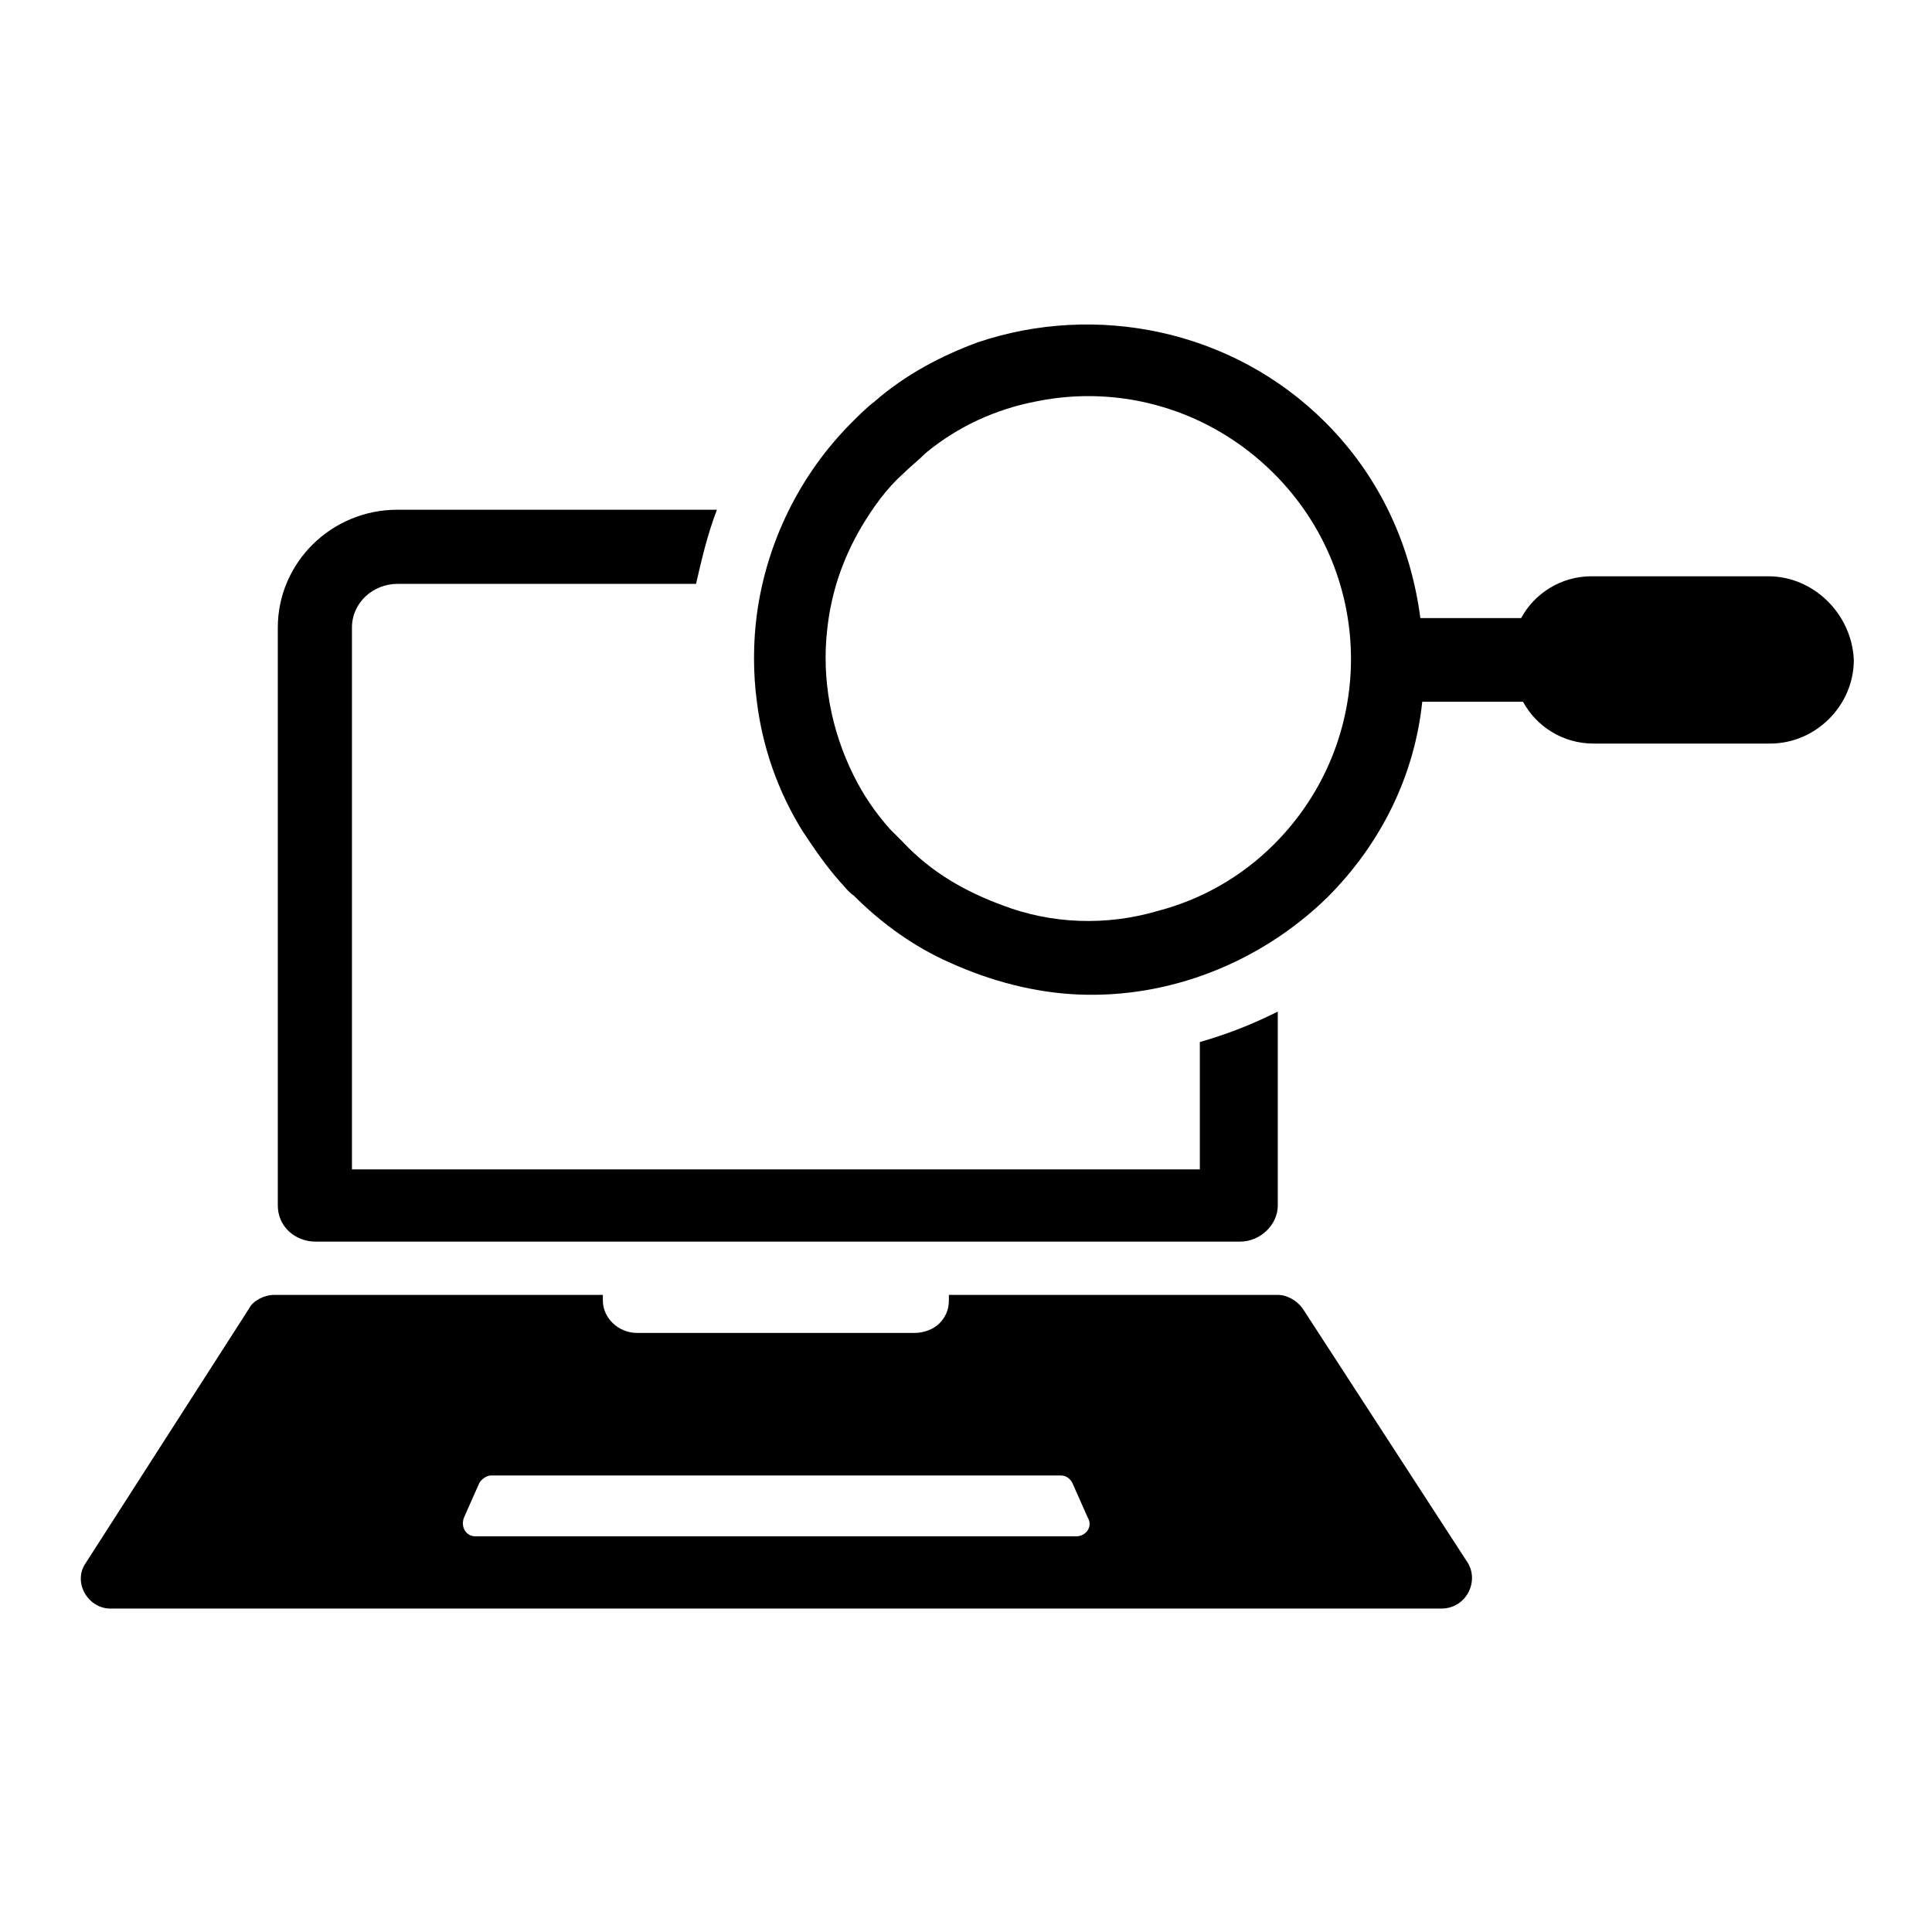 <?xml version="1.0" encoding="UTF-8"?>
<!-- Uploaded to: SVG Repo, www.svgrepo.com, Generator: SVG Repo Mixer Tools -->
<svg fill="#000000" width="800px" height="800px" version="1.1" viewBox="144 144 512 512" xmlns="http://www.w3.org/2000/svg">
 <g>
  <path d="m533 558.2-43.832-67.512c-1.512-2.016-4.031-3.527-6.551-3.527h-87.156v1.512c0 2.519-1.008 4.535-2.519 6.047-1.512 1.512-4.031 2.519-6.551 2.519h-73.555c-5.039 0-9.07-4.031-9.07-8.566v-1.512h-87.156c-2.519 0-5.543 1.512-6.551 3.527l-43.328 67.512c-3.527 5.039 0.504 12.09 6.551 12.09h352.67c6.547 0 10.074-7.051 7.051-12.09zm-103.79-7.055h-159.2c-2.519 0-4.031-2.519-3.023-5.039l4.031-9.07c0.504-1.008 2.016-2.016 3.023-2.016l151.14 0.004c1.512 0 2.519 1.008 3.023 2.016l4.031 9.07c1.512 2.516-0.504 5.035-3.023 5.035z"/>
  <path d="m461.97 420.15v33.754h-224.7v-143.59c0-6.551 5.543-11.586 12.09-11.586h79.098c1.512-6.551 3.023-13.098 5.543-19.648h-84.641c-17.633 0-31.738 14.105-31.738 31.234v153.16c0 5.543 4.535 9.574 10.078 9.574h244.85c5.543 0 10.078-4.535 10.078-9.574l-0.004-51.387c-7.055 3.527-13.605 6.047-20.656 8.062z"/>
  <path d="m612.61 296.72h-46.855c-8.062 0-15.113 4.535-18.641 11.082h-26.703c-2.519-19.145-10.578-37.281-25.191-51.891-24.688-24.688-60.961-31.738-92.195-21.16-9.574 3.527-19.145 8.566-27.207 15.617-2.016 1.512-4.031 3.527-6.047 5.543-14.105 14.105-22.672 32.242-25.191 50.883-1.008 7.559-1.008 15.617 0 23.176 1.512 12.09 5.543 23.68 12.09 34.258 3.023 4.535 6.047 9.07 10.078 13.602 1.008 1.008 2.016 2.519 3.527 3.527 7.559 7.559 16.121 13.602 25.191 17.633 11.082 5.039 22.672 8.062 34.258 8.566 23.68 1.008 47.863-8.062 66-25.695 14.609-14.609 23.176-32.746 25.191-51.891h26.703c3.527 6.551 10.578 11.082 18.641 11.082h46.855c6.047 0 11.586-2.519 15.617-6.551s6.551-9.574 6.551-15.617c-0.504-12.09-10.578-22.164-22.672-22.164zm-130.99 71.035c-8.566 8.566-19.145 14.609-30.73 17.633-13.602 4.031-28.215 3.527-41.312-1.512-9.574-3.527-18.641-8.566-26.199-16.625l-3.527-3.527c-4.031-4.535-7.055-9.07-9.574-14.105-6.047-12.09-8.566-25.695-7.055-38.793 1.008-9.574 4.031-18.641 9.07-27.207 3.023-5.039 6.551-10.078 11.082-14.105 2.016-2.016 4.031-3.527 6.047-5.543 8.566-7.055 18.641-11.586 29.223-13.602 22.168-4.535 45.848 2.016 62.977 19.145 27.203 27.207 27.203 71.039 0 98.242z"/>
 </g>
</svg>
